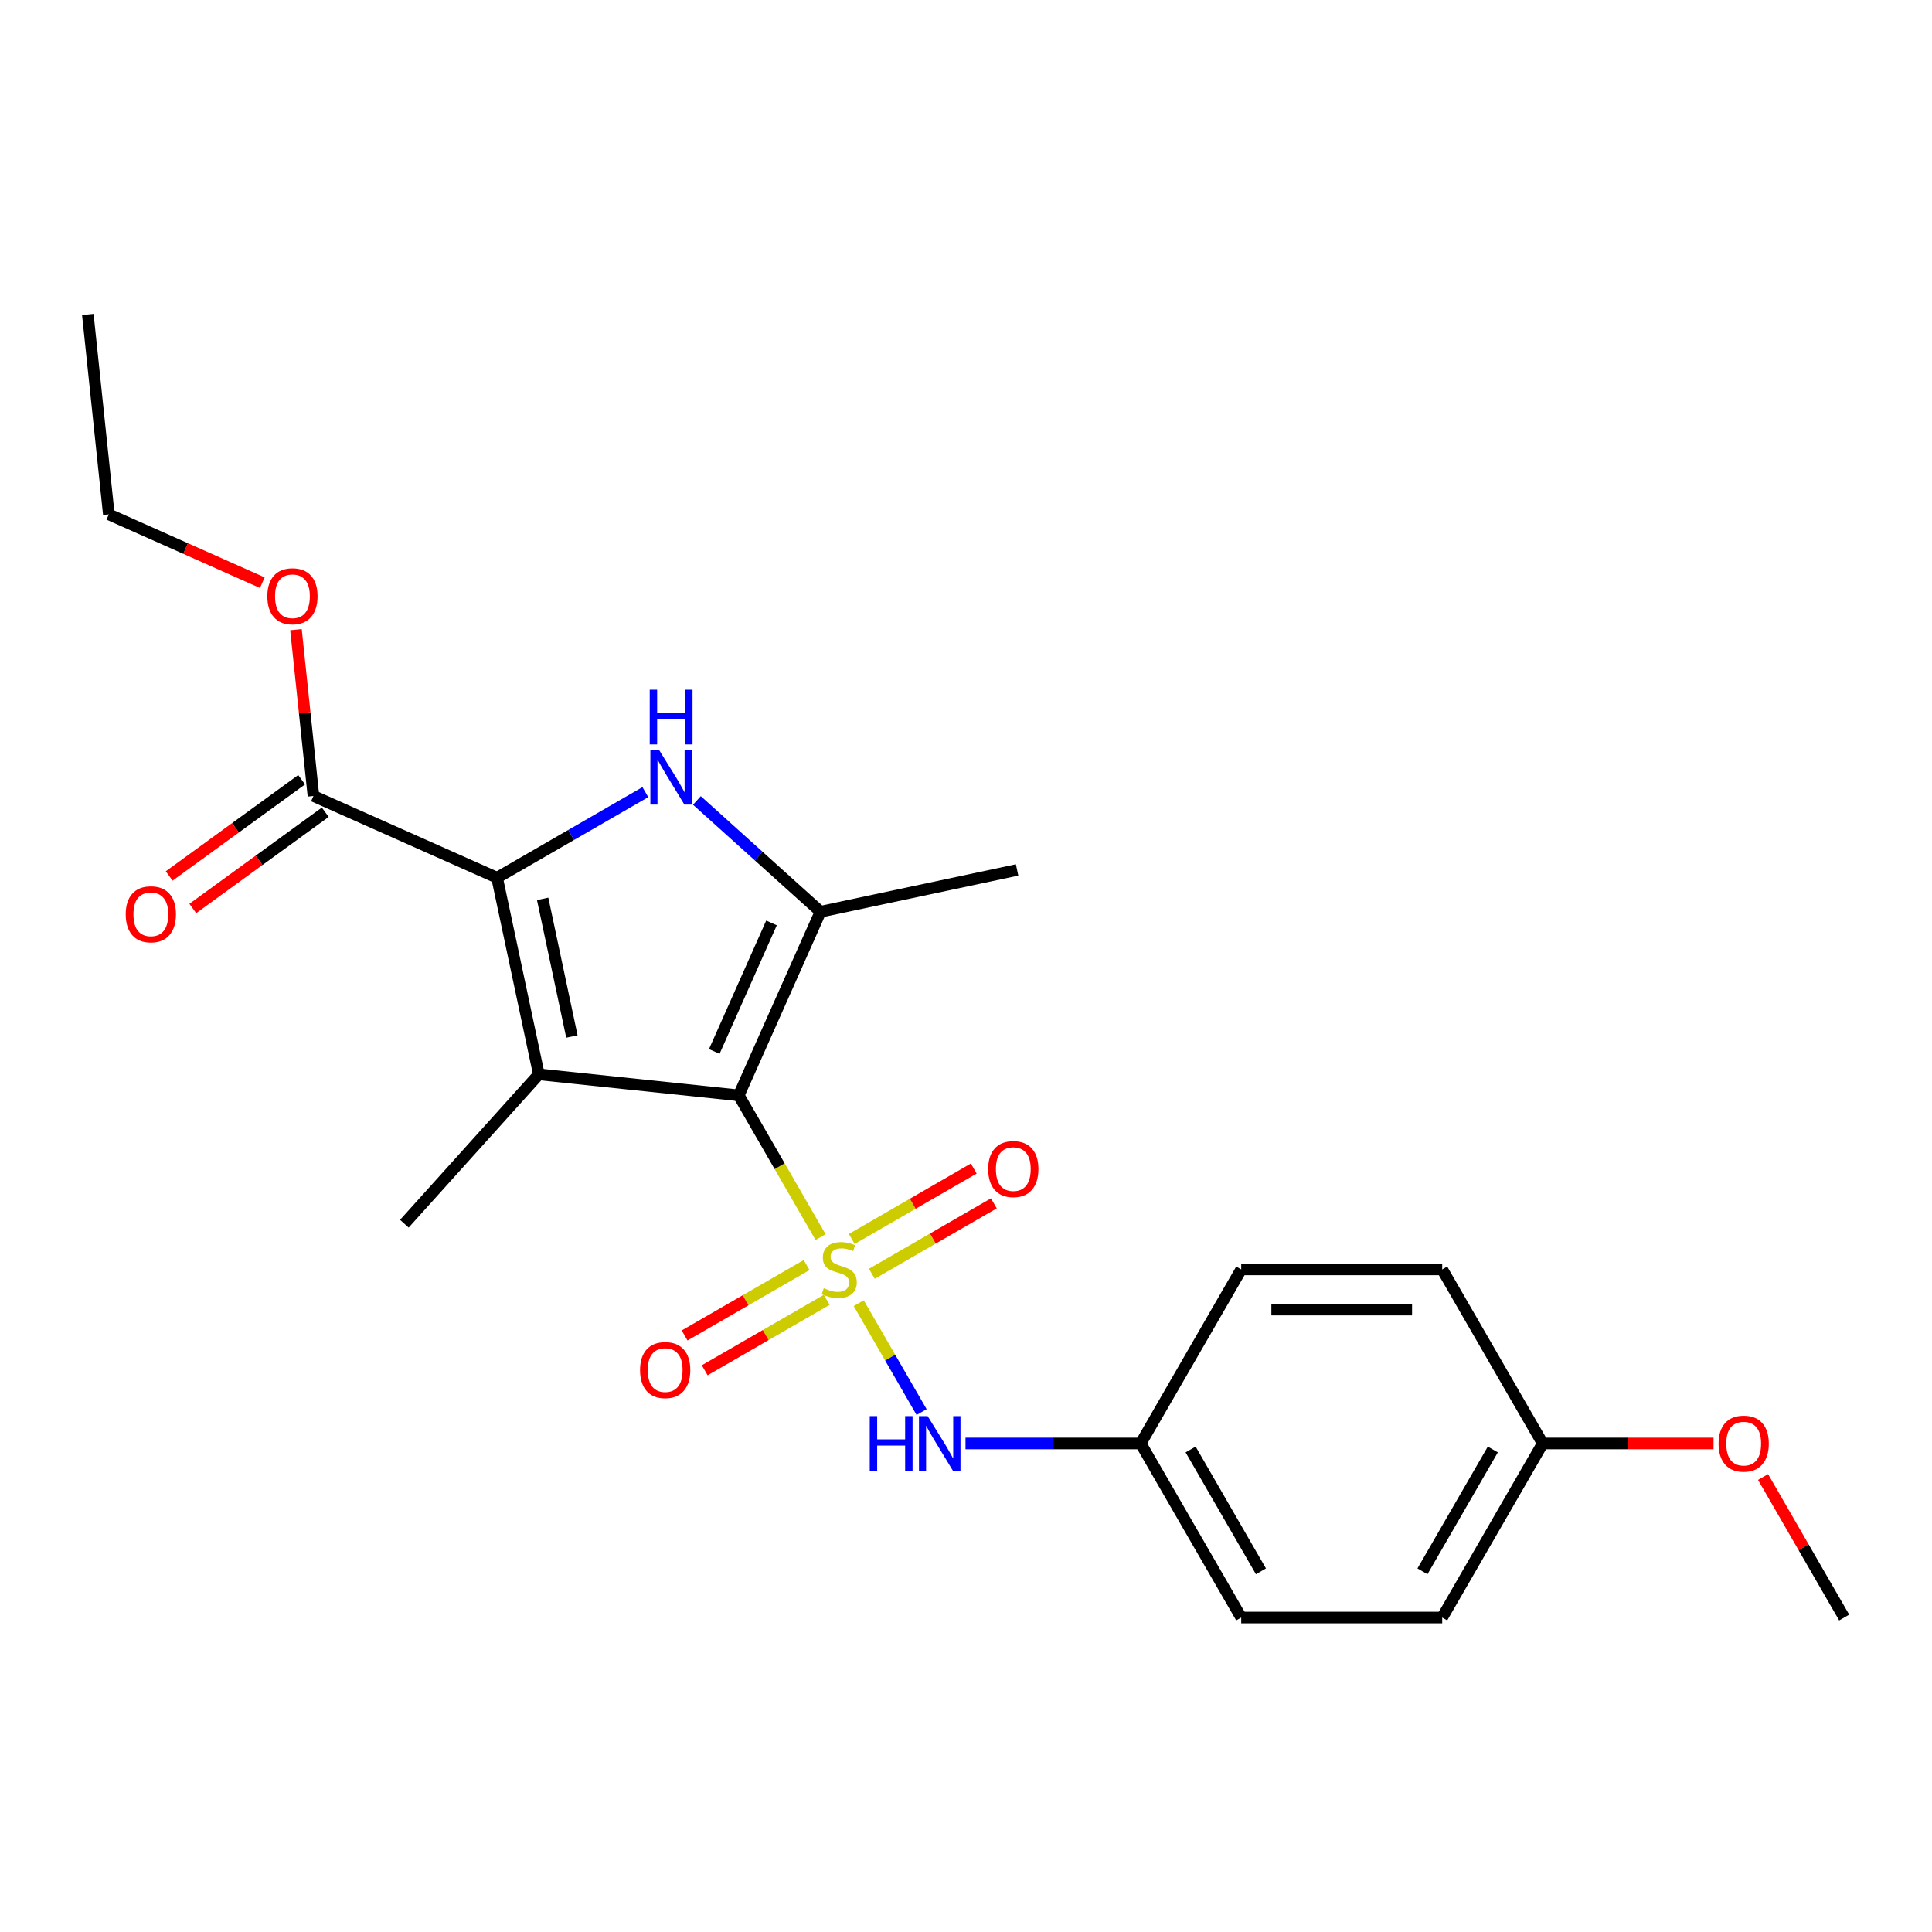 <?xml version='1.0' encoding='iso-8859-1'?>
<svg version='1.1' baseProfile='full'
              xmlns='http://www.w3.org/2000/svg'
                      xmlns:rdkit='http://www.rdkit.org/xml'
                      xmlns:xlink='http://www.w3.org/1999/xlink'
                  xml:space='preserve'
width='1000px' height='1000px' viewBox='0 0 1000 1000'>
<!-- END OF HEADER -->
<rect style='opacity:1.0;fill:#FFFFFF;stroke:none' width='1000' height='1000' x='0' y='0'> </rect>
<path class='bond-0' d='M 424.732,640.324 L 403.551,603.637' style='fill:none;fill-rule:evenodd;stroke:#CCCC00;stroke-width:6px;stroke-linecap:butt;stroke-linejoin:miter;stroke-opacity:1' />
<path class='bond-0' d='M 403.551,603.637 L 382.37,566.951' style='fill:none;fill-rule:evenodd;stroke:#000000;stroke-width:6px;stroke-linecap:butt;stroke-linejoin:miter;stroke-opacity:1' />
<path class='bond-5' d='M 444.479,674.526 L 460.748,702.704' style='fill:none;fill-rule:evenodd;stroke:#CCCC00;stroke-width:6px;stroke-linecap:butt;stroke-linejoin:miter;stroke-opacity:1' />
<path class='bond-5' d='M 460.748,702.704 L 477.017,730.883' style='fill:none;fill-rule:evenodd;stroke:#0000FF;stroke-width:6px;stroke-linecap:butt;stroke-linejoin:miter;stroke-opacity:1' />
<path class='bond-7' d='M 451.269,659.31 L 482.843,641.081' style='fill:none;fill-rule:evenodd;stroke:#CCCC00;stroke-width:6px;stroke-linecap:butt;stroke-linejoin:miter;stroke-opacity:1' />
<path class='bond-7' d='M 482.843,641.081 L 514.418,622.851' style='fill:none;fill-rule:evenodd;stroke:#FF0000;stroke-width:6px;stroke-linecap:butt;stroke-linejoin:miter;stroke-opacity:1' />
<path class='bond-7' d='M 440.865,641.291 L 472.44,623.062' style='fill:none;fill-rule:evenodd;stroke:#CCCC00;stroke-width:6px;stroke-linecap:butt;stroke-linejoin:miter;stroke-opacity:1' />
<path class='bond-7' d='M 472.44,623.062 L 504.015,604.832' style='fill:none;fill-rule:evenodd;stroke:#FF0000;stroke-width:6px;stroke-linecap:butt;stroke-linejoin:miter;stroke-opacity:1' />
<path class='bond-8' d='M 417.504,654.779 L 385.929,673.009' style='fill:none;fill-rule:evenodd;stroke:#CCCC00;stroke-width:6px;stroke-linecap:butt;stroke-linejoin:miter;stroke-opacity:1' />
<path class='bond-8' d='M 385.929,673.009 L 354.354,691.239' style='fill:none;fill-rule:evenodd;stroke:#FF0000;stroke-width:6px;stroke-linecap:butt;stroke-linejoin:miter;stroke-opacity:1' />
<path class='bond-8' d='M 427.907,672.798 L 396.332,691.028' style='fill:none;fill-rule:evenodd;stroke:#CCCC00;stroke-width:6px;stroke-linecap:butt;stroke-linejoin:miter;stroke-opacity:1' />
<path class='bond-8' d='M 396.332,691.028 L 364.757,709.258' style='fill:none;fill-rule:evenodd;stroke:#FF0000;stroke-width:6px;stroke-linecap:butt;stroke-linejoin:miter;stroke-opacity:1' />
<path class='bond-1' d='M 382.37,566.951 L 278.908,556.076' style='fill:none;fill-rule:evenodd;stroke:#000000;stroke-width:6px;stroke-linecap:butt;stroke-linejoin:miter;stroke-opacity:1' />
<path class='bond-4' d='M 382.37,566.951 L 424.684,471.913' style='fill:none;fill-rule:evenodd;stroke:#000000;stroke-width:6px;stroke-linecap:butt;stroke-linejoin:miter;stroke-opacity:1' />
<path class='bond-4' d='M 369.71,544.232 L 399.329,477.706' style='fill:none;fill-rule:evenodd;stroke:#000000;stroke-width:6px;stroke-linecap:butt;stroke-linejoin:miter;stroke-opacity:1' />
<path class='bond-2' d='M 278.908,556.076 L 257.279,454.318' style='fill:none;fill-rule:evenodd;stroke:#000000;stroke-width:6px;stroke-linecap:butt;stroke-linejoin:miter;stroke-opacity:1' />
<path class='bond-2' d='M 296.016,536.487 L 280.875,465.256' style='fill:none;fill-rule:evenodd;stroke:#000000;stroke-width:6px;stroke-linecap:butt;stroke-linejoin:miter;stroke-opacity:1' />
<path class='bond-11' d='M 278.908,556.076 L 209.297,633.387' style='fill:none;fill-rule:evenodd;stroke:#000000;stroke-width:6px;stroke-linecap:butt;stroke-linejoin:miter;stroke-opacity:1' />
<path class='bond-6' d='M 257.279,454.318 L 162.241,412.004' style='fill:none;fill-rule:evenodd;stroke:#000000;stroke-width:6px;stroke-linecap:butt;stroke-linejoin:miter;stroke-opacity:1' />
<path class='bond-23' d='M 257.279,454.318 L 295.656,432.161' style='fill:none;fill-rule:evenodd;stroke:#000000;stroke-width:6px;stroke-linecap:butt;stroke-linejoin:miter;stroke-opacity:1' />
<path class='bond-23' d='M 295.656,432.161 L 334.032,410.004' style='fill:none;fill-rule:evenodd;stroke:#0000FF;stroke-width:6px;stroke-linecap:butt;stroke-linejoin:miter;stroke-opacity:1' />
<path class='bond-3' d='M 360.714,414.314 L 392.699,443.113' style='fill:none;fill-rule:evenodd;stroke:#0000FF;stroke-width:6px;stroke-linecap:butt;stroke-linejoin:miter;stroke-opacity:1' />
<path class='bond-3' d='M 392.699,443.113 L 424.684,471.913' style='fill:none;fill-rule:evenodd;stroke:#000000;stroke-width:6px;stroke-linecap:butt;stroke-linejoin:miter;stroke-opacity:1' />
<path class='bond-13' d='M 424.684,471.913 L 526.442,450.283' style='fill:none;fill-rule:evenodd;stroke:#000000;stroke-width:6px;stroke-linecap:butt;stroke-linejoin:miter;stroke-opacity:1' />
<path class='bond-10' d='M 499.743,747.139 L 545.088,747.139' style='fill:none;fill-rule:evenodd;stroke:#0000FF;stroke-width:6px;stroke-linecap:butt;stroke-linejoin:miter;stroke-opacity:1' />
<path class='bond-10' d='M 545.088,747.139 L 590.434,747.139' style='fill:none;fill-rule:evenodd;stroke:#000000;stroke-width:6px;stroke-linecap:butt;stroke-linejoin:miter;stroke-opacity:1' />
<path class='bond-9' d='M 156.126,403.588 L 121.845,428.495' style='fill:none;fill-rule:evenodd;stroke:#000000;stroke-width:6px;stroke-linecap:butt;stroke-linejoin:miter;stroke-opacity:1' />
<path class='bond-9' d='M 121.845,428.495 L 87.563,453.402' style='fill:none;fill-rule:evenodd;stroke:#FF0000;stroke-width:6px;stroke-linecap:butt;stroke-linejoin:miter;stroke-opacity:1' />
<path class='bond-9' d='M 168.356,420.421 L 134.074,445.327' style='fill:none;fill-rule:evenodd;stroke:#000000;stroke-width:6px;stroke-linecap:butt;stroke-linejoin:miter;stroke-opacity:1' />
<path class='bond-9' d='M 134.074,445.327 L 99.793,470.234' style='fill:none;fill-rule:evenodd;stroke:#FF0000;stroke-width:6px;stroke-linecap:butt;stroke-linejoin:miter;stroke-opacity:1' />
<path class='bond-12' d='M 162.241,412.004 L 157.716,368.954' style='fill:none;fill-rule:evenodd;stroke:#000000;stroke-width:6px;stroke-linecap:butt;stroke-linejoin:miter;stroke-opacity:1' />
<path class='bond-12' d='M 157.716,368.954 L 153.191,325.903' style='fill:none;fill-rule:evenodd;stroke:#FF0000;stroke-width:6px;stroke-linecap:butt;stroke-linejoin:miter;stroke-opacity:1' />
<path class='bond-15' d='M 590.434,747.139 L 642.45,657.045' style='fill:none;fill-rule:evenodd;stroke:#000000;stroke-width:6px;stroke-linecap:butt;stroke-linejoin:miter;stroke-opacity:1' />
<path class='bond-16' d='M 590.434,747.139 L 642.45,837.233' style='fill:none;fill-rule:evenodd;stroke:#000000;stroke-width:6px;stroke-linecap:butt;stroke-linejoin:miter;stroke-opacity:1' />
<path class='bond-16' d='M 616.255,750.25 L 652.666,813.316' style='fill:none;fill-rule:evenodd;stroke:#000000;stroke-width:6px;stroke-linecap:butt;stroke-linejoin:miter;stroke-opacity:1' />
<path class='bond-20' d='M 135.766,301.596 L 96.047,283.912' style='fill:none;fill-rule:evenodd;stroke:#FF0000;stroke-width:6px;stroke-linecap:butt;stroke-linejoin:miter;stroke-opacity:1' />
<path class='bond-20' d='M 96.047,283.912 L 56.329,266.229' style='fill:none;fill-rule:evenodd;stroke:#000000;stroke-width:6px;stroke-linecap:butt;stroke-linejoin:miter;stroke-opacity:1' />
<path class='bond-14' d='M 798.498,747.139 L 746.482,837.233' style='fill:none;fill-rule:evenodd;stroke:#000000;stroke-width:6px;stroke-linecap:butt;stroke-linejoin:miter;stroke-opacity:1' />
<path class='bond-14' d='M 772.676,750.25 L 736.265,813.316' style='fill:none;fill-rule:evenodd;stroke:#000000;stroke-width:6px;stroke-linecap:butt;stroke-linejoin:miter;stroke-opacity:1' />
<path class='bond-19' d='M 798.498,747.139 L 842.713,747.139' style='fill:none;fill-rule:evenodd;stroke:#000000;stroke-width:6px;stroke-linecap:butt;stroke-linejoin:miter;stroke-opacity:1' />
<path class='bond-19' d='M 842.713,747.139 L 886.929,747.139' style='fill:none;fill-rule:evenodd;stroke:#FF0000;stroke-width:6px;stroke-linecap:butt;stroke-linejoin:miter;stroke-opacity:1' />
<path class='bond-24' d='M 798.498,747.139 L 746.482,657.045' style='fill:none;fill-rule:evenodd;stroke:#000000;stroke-width:6px;stroke-linecap:butt;stroke-linejoin:miter;stroke-opacity:1' />
<path class='bond-18' d='M 642.45,657.045 L 746.482,657.045' style='fill:none;fill-rule:evenodd;stroke:#000000;stroke-width:6px;stroke-linecap:butt;stroke-linejoin:miter;stroke-opacity:1' />
<path class='bond-18' d='M 658.055,677.851 L 730.877,677.851' style='fill:none;fill-rule:evenodd;stroke:#000000;stroke-width:6px;stroke-linecap:butt;stroke-linejoin:miter;stroke-opacity:1' />
<path class='bond-17' d='M 642.45,837.233 L 746.482,837.233' style='fill:none;fill-rule:evenodd;stroke:#000000;stroke-width:6px;stroke-linecap:butt;stroke-linejoin:miter;stroke-opacity:1' />
<path class='bond-21' d='M 912.553,764.5 L 933.549,800.867' style='fill:none;fill-rule:evenodd;stroke:#FF0000;stroke-width:6px;stroke-linecap:butt;stroke-linejoin:miter;stroke-opacity:1' />
<path class='bond-21' d='M 933.549,800.867 L 954.545,837.233' style='fill:none;fill-rule:evenodd;stroke:#000000;stroke-width:6px;stroke-linecap:butt;stroke-linejoin:miter;stroke-opacity:1' />
<path class='bond-22' d='M 56.329,266.229 L 45.455,162.767' style='fill:none;fill-rule:evenodd;stroke:#000000;stroke-width:6px;stroke-linecap:butt;stroke-linejoin:miter;stroke-opacity:1' />
<path  class='atom-0' d='M 426.386 666.765
Q 426.706 666.885, 428.026 667.445
Q 429.346 668.005, 430.786 668.365
Q 432.266 668.685, 433.706 668.685
Q 436.386 668.685, 437.946 667.405
Q 439.506 666.085, 439.506 663.805
Q 439.506 662.245, 438.706 661.285
Q 437.946 660.325, 436.746 659.805
Q 435.546 659.285, 433.546 658.685
Q 431.026 657.925, 429.506 657.205
Q 428.026 656.485, 426.946 654.965
Q 425.906 653.445, 425.906 650.885
Q 425.906 647.325, 428.306 645.125
Q 430.746 642.925, 435.546 642.925
Q 438.826 642.925, 442.546 644.485
L 441.626 647.565
Q 438.226 646.165, 435.666 646.165
Q 432.906 646.165, 431.386 647.325
Q 429.866 648.445, 429.906 650.405
Q 429.906 651.925, 430.666 652.845
Q 431.466 653.765, 432.586 654.285
Q 433.746 654.805, 435.666 655.405
Q 438.226 656.205, 439.746 657.005
Q 441.266 657.805, 442.346 659.445
Q 443.466 661.045, 443.466 663.805
Q 443.466 667.725, 440.826 669.845
Q 438.226 671.925, 433.866 671.925
Q 431.346 671.925, 429.426 671.365
Q 427.546 670.845, 425.306 669.925
L 426.386 666.765
' fill='#CCCC00'/>
<path  class='atom-4' d='M 341.113 388.142
L 350.393 403.142
Q 351.313 404.622, 352.793 407.302
Q 354.273 409.982, 354.353 410.142
L 354.353 388.142
L 358.113 388.142
L 358.113 416.462
L 354.233 416.462
L 344.273 400.062
Q 343.113 398.142, 341.873 395.942
Q 340.673 393.742, 340.313 393.062
L 340.313 416.462
L 336.633 416.462
L 336.633 388.142
L 341.113 388.142
' fill='#0000FF'/>
<path  class='atom-4' d='M 336.293 356.99
L 340.133 356.99
L 340.133 369.03
L 354.613 369.03
L 354.613 356.99
L 358.453 356.99
L 358.453 385.31
L 354.613 385.31
L 354.613 372.23
L 340.133 372.23
L 340.133 385.31
L 336.293 385.31
L 336.293 356.99
' fill='#0000FF'/>
<path  class='atom-6' d='M 450.182 732.979
L 454.022 732.979
L 454.022 745.019
L 468.502 745.019
L 468.502 732.979
L 472.342 732.979
L 472.342 761.299
L 468.502 761.299
L 468.502 748.219
L 454.022 748.219
L 454.022 761.299
L 450.182 761.299
L 450.182 732.979
' fill='#0000FF'/>
<path  class='atom-6' d='M 480.142 732.979
L 489.422 747.979
Q 490.342 749.459, 491.822 752.139
Q 493.302 754.819, 493.382 754.979
L 493.382 732.979
L 497.142 732.979
L 497.142 761.299
L 493.262 761.299
L 483.302 744.899
Q 482.142 742.979, 480.902 740.779
Q 479.702 738.579, 479.342 737.899
L 479.342 761.299
L 475.662 761.299
L 475.662 732.979
L 480.142 732.979
' fill='#0000FF'/>
<path  class='atom-8' d='M 511.48 605.109
Q 511.48 598.309, 514.84 594.509
Q 518.2 590.709, 524.48 590.709
Q 530.76 590.709, 534.12 594.509
Q 537.48 598.309, 537.48 605.109
Q 537.48 611.989, 534.08 615.909
Q 530.68 619.789, 524.48 619.789
Q 518.24 619.789, 514.84 615.909
Q 511.48 612.029, 511.48 605.109
M 524.48 616.589
Q 528.8 616.589, 531.12 613.709
Q 533.48 610.789, 533.48 605.109
Q 533.48 599.549, 531.12 596.749
Q 528.8 593.909, 524.48 593.909
Q 520.16 593.909, 517.8 596.709
Q 515.48 599.509, 515.48 605.109
Q 515.48 610.829, 517.8 613.709
Q 520.16 616.589, 524.48 616.589
' fill='#FF0000'/>
<path  class='atom-9' d='M 331.292 709.141
Q 331.292 702.341, 334.652 698.541
Q 338.012 694.741, 344.292 694.741
Q 350.572 694.741, 353.932 698.541
Q 357.292 702.341, 357.292 709.141
Q 357.292 716.021, 353.892 719.941
Q 350.492 723.821, 344.292 723.821
Q 338.052 723.821, 334.652 719.941
Q 331.292 716.061, 331.292 709.141
M 344.292 720.621
Q 348.612 720.621, 350.932 717.741
Q 353.292 714.821, 353.292 709.141
Q 353.292 703.581, 350.932 700.781
Q 348.612 697.941, 344.292 697.941
Q 339.972 697.941, 337.612 700.741
Q 335.292 703.541, 335.292 709.141
Q 335.292 714.861, 337.612 717.741
Q 339.972 720.621, 344.292 720.621
' fill='#FF0000'/>
<path  class='atom-10' d='M 65.077 473.233
Q 65.077 466.433, 68.437 462.633
Q 71.797 458.833, 78.077 458.833
Q 84.357 458.833, 87.717 462.633
Q 91.077 466.433, 91.077 473.233
Q 91.077 480.113, 87.677 484.033
Q 84.277 487.913, 78.077 487.913
Q 71.837 487.913, 68.437 484.033
Q 65.077 480.153, 65.077 473.233
M 78.077 484.713
Q 82.397 484.713, 84.717 481.833
Q 87.077 478.913, 87.077 473.233
Q 87.077 467.673, 84.717 464.873
Q 82.397 462.033, 78.077 462.033
Q 73.757 462.033, 71.397 464.833
Q 69.077 467.633, 69.077 473.233
Q 69.077 478.953, 71.397 481.833
Q 73.757 484.713, 78.077 484.713
' fill='#FF0000'/>
<path  class='atom-13' d='M 138.367 308.622
Q 138.367 301.822, 141.727 298.022
Q 145.087 294.222, 151.367 294.222
Q 157.647 294.222, 161.007 298.022
Q 164.367 301.822, 164.367 308.622
Q 164.367 315.502, 160.967 319.422
Q 157.567 323.302, 151.367 323.302
Q 145.127 323.302, 141.727 319.422
Q 138.367 315.542, 138.367 308.622
M 151.367 320.102
Q 155.687 320.102, 158.007 317.222
Q 160.367 314.302, 160.367 308.622
Q 160.367 303.062, 158.007 300.262
Q 155.687 297.422, 151.367 297.422
Q 147.047 297.422, 144.687 300.222
Q 142.367 303.022, 142.367 308.622
Q 142.367 314.342, 144.687 317.222
Q 147.047 320.102, 151.367 320.102
' fill='#FF0000'/>
<path  class='atom-20' d='M 889.53 747.219
Q 889.53 740.419, 892.89 736.619
Q 896.25 732.819, 902.53 732.819
Q 908.81 732.819, 912.17 736.619
Q 915.53 740.419, 915.53 747.219
Q 915.53 754.099, 912.13 758.019
Q 908.73 761.899, 902.53 761.899
Q 896.29 761.899, 892.89 758.019
Q 889.53 754.139, 889.53 747.219
M 902.53 758.699
Q 906.85 758.699, 909.17 755.819
Q 911.53 752.899, 911.53 747.219
Q 911.53 741.659, 909.17 738.859
Q 906.85 736.019, 902.53 736.019
Q 898.21 736.019, 895.85 738.819
Q 893.53 741.619, 893.53 747.219
Q 893.53 752.939, 895.85 755.819
Q 898.21 758.699, 902.53 758.699
' fill='#FF0000'/>
</svg>
